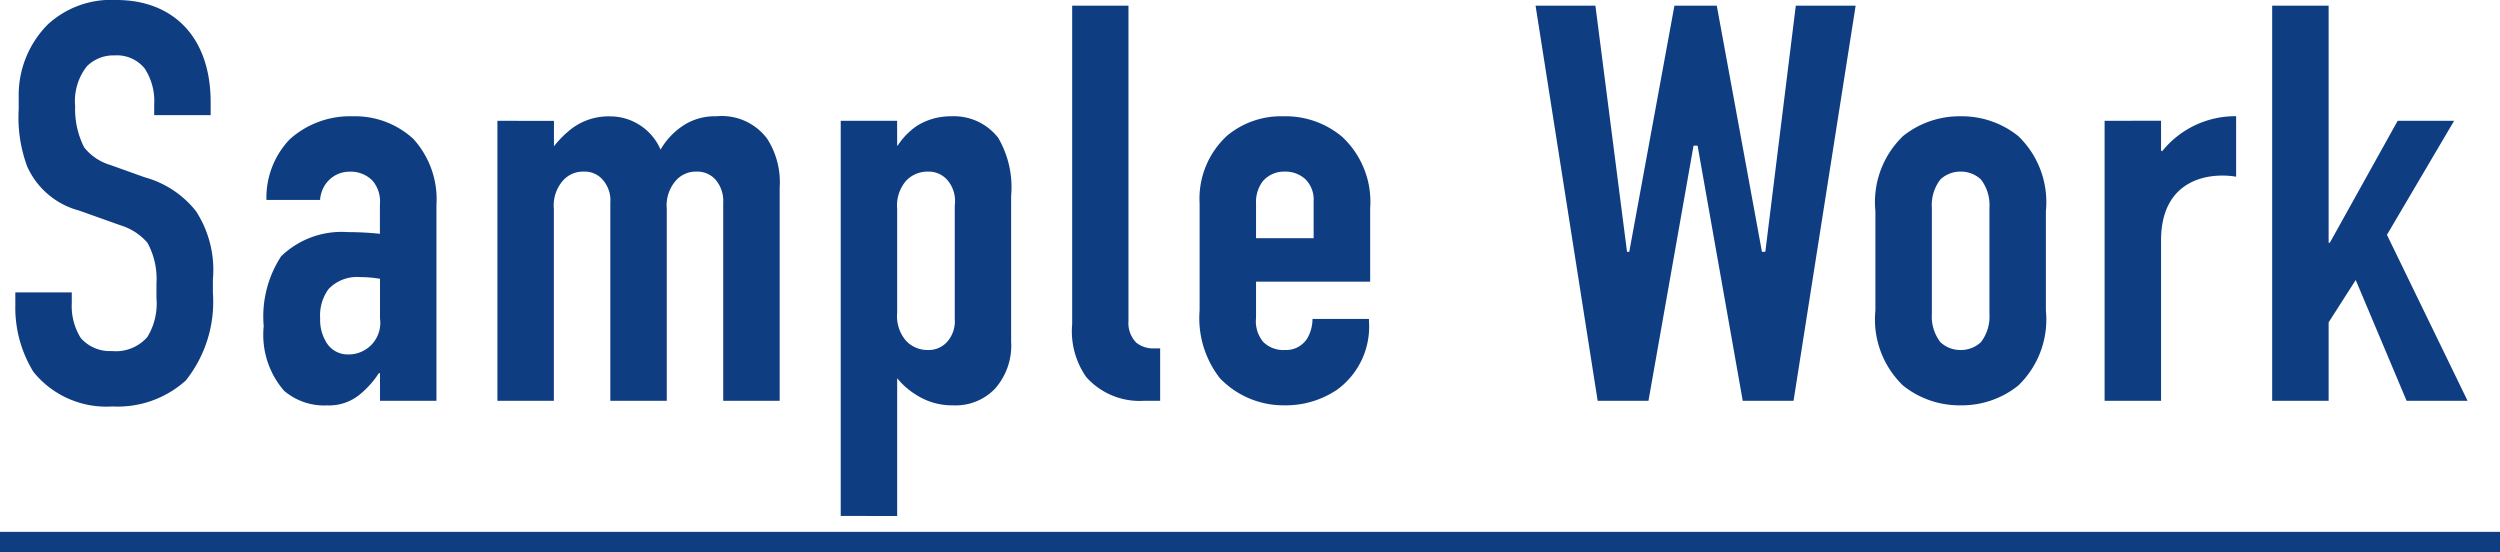 <svg xmlns="http://www.w3.org/2000/svg" width="124" height="27.38" viewBox="0 0 124 27.38"><g transform="translate(-250.5 -1028.12)"><path d="M124,.5H0v-1H124Z" transform="translate(250.5 1055)" fill="#0e3d82"/><path d="M8.148-14.168h2.8v-.644c0-3.248-1.876-5.068-4.676-5.068a4.641,4.641,0,0,0-3.388,1.2,4.969,4.969,0,0,0-1.456,3.64v.56a7.018,7.018,0,0,0,.42,2.856A3.92,3.92,0,0,0,4.424-9.436l2.044.728a2.87,2.87,0,0,1,1.344.868A3.7,3.7,0,0,1,8.26-5.824V-5.1a3.187,3.187,0,0,1-.448,1.932,2.077,2.077,0,0,1-1.764.7,1.917,1.917,0,0,1-1.54-.644A2.988,2.988,0,0,1,4.06-4.844v-.532H1.26v.644a6.071,6.071,0,0,0,.9,3.3A4.648,4.648,0,0,0,6.076.28a5.042,5.042,0,0,0,3.64-1.288,6.264,6.264,0,0,0,1.344-4.34V-6.02a5.347,5.347,0,0,0-.84-3.388,4.9,4.9,0,0,0-2.548-1.68L5.964-11.7a2.585,2.585,0,0,1-1.288-.868,4.168,4.168,0,0,1-.448-2.044A2.781,2.781,0,0,1,4.816-16.6a1.871,1.871,0,0,1,1.372-.532,1.77,1.77,0,0,1,1.484.644A2.933,2.933,0,0,1,8.148-14.7ZM19.348,0h2.8V-9.716A4.453,4.453,0,0,0,21-12.992a4.268,4.268,0,0,0-3-1.12,4.467,4.467,0,0,0-3.136,1.148,4.183,4.183,0,0,0-1.148,3h2.66a1.532,1.532,0,0,1,.364-.9,1.438,1.438,0,0,1,1.12-.5,1.5,1.5,0,0,1,1.12.448,1.593,1.593,0,0,1,.364,1.176v1.456a15.781,15.781,0,0,0-1.6-.084,4.319,4.319,0,0,0-3.3,1.2A5.474,5.474,0,0,0,13.58-3.7,4.23,4.23,0,0,0,14.588-.5a3.059,3.059,0,0,0,2.128.728A2.412,2.412,0,0,0,18.34-.308a4.657,4.657,0,0,0,.952-1.064h.056Zm0-4.088A1.568,1.568,0,0,1,17.78-2.3a1.235,1.235,0,0,1-1.12-.644,2.117,2.117,0,0,1-.28-1.148,2.205,2.205,0,0,1,.42-1.456,1.958,1.958,0,0,1,1.568-.588,6.045,6.045,0,0,1,.98.084Zm5.824-9.8V0h2.8V-9.52a1.868,1.868,0,0,1,.448-1.4,1.323,1.323,0,0,1,1.036-.448,1.174,1.174,0,0,1,.952.42,1.536,1.536,0,0,1,.364,1.12V0h2.8V-9.52a1.868,1.868,0,0,1,.448-1.4,1.319,1.319,0,0,1,1.036-.448,1.2,1.2,0,0,1,.952.42,1.628,1.628,0,0,1,.364,1.12V0h2.8V-10.584a3.982,3.982,0,0,0-.616-2.408,2.8,2.8,0,0,0-2.52-1.12,2.871,2.871,0,0,0-1.54.392,3.544,3.544,0,0,0-1.232,1.26,2.718,2.718,0,0,0-1.008-1.2,2.721,2.721,0,0,0-1.512-.448,3.035,3.035,0,0,0-1.9.616,5.086,5.086,0,0,0-.868.868v-1.26Zm19.824,0H42.2v19.6H45V-1.12a3.705,3.705,0,0,0,.924.812,3.284,3.284,0,0,0,1.848.532A2.7,2.7,0,0,0,49.84-.588a3.221,3.221,0,0,0,.812-2.352v-7.224a4.858,4.858,0,0,0-.644-2.884,2.781,2.781,0,0,0-2.324-1.064,3.157,3.157,0,0,0-1.708.476,3.52,3.52,0,0,0-.952.98H45ZM45-9.52a1.868,1.868,0,0,1,.448-1.4,1.456,1.456,0,0,1,1.064-.448,1.231,1.231,0,0,1,.98.42,1.607,1.607,0,0,1,.364,1.26V-4.06a1.536,1.536,0,0,1-.364,1.12,1.231,1.231,0,0,1-.98.42,1.456,1.456,0,0,1-1.064-.448A1.868,1.868,0,0,1,45-4.368Zm8.68-10.08V-3.808a3.959,3.959,0,0,0,.7,2.632A3.542,3.542,0,0,0,57.232,0h.812V-2.6h-.28a1.341,1.341,0,0,1-.9-.28,1.376,1.376,0,0,1-.392-1.064V-19.6ZM62.8-5.908H68.46v-3.64a4.4,4.4,0,0,0-1.4-3.556,4.36,4.36,0,0,0-2.912-1.008,4.182,4.182,0,0,0-2.772.952A4.24,4.24,0,0,0,60-9.8v5.32a4.842,4.842,0,0,0,1.008,3.36A4.379,4.379,0,0,0,64.232.224a4.541,4.541,0,0,0,2.6-.784A3.864,3.864,0,0,0,68.4-3.948V-4.06H65.6a1.938,1.938,0,0,1-.252.952,1.239,1.239,0,0,1-1.12.588,1.416,1.416,0,0,1-1.064-.392,1.589,1.589,0,0,1-.364-1.2Zm0-2.156V-9.772a1.7,1.7,0,0,1,.336-1.12,1.384,1.384,0,0,1,1.092-.476,1.46,1.46,0,0,1,1.036.392,1.435,1.435,0,0,1,.392,1.092v1.82ZM76.664-19.6,79.744,0h2.52L84.5-12.656h.2L86.94,0h2.52l3.08-19.6H89.572L88.06-7.392h-.168L85.652-19.6h-2.1L81.312-7.392H81.2L79.632-19.6ZM93.52-4.48A4.543,4.543,0,0,0,94.892-.756a4.472,4.472,0,0,0,2.856.98,4.472,4.472,0,0,0,2.856-.98,4.543,4.543,0,0,0,1.372-3.724V-9.408a4.543,4.543,0,0,0-1.372-3.724,4.472,4.472,0,0,0-2.856-.98,4.472,4.472,0,0,0-2.856.98A4.543,4.543,0,0,0,93.52-9.408Zm5.656.168a2.084,2.084,0,0,1-.42,1.4,1.44,1.44,0,0,1-1.008.392,1.44,1.44,0,0,1-1.008-.392,2.084,2.084,0,0,1-.42-1.4V-9.576a2.084,2.084,0,0,1,.42-1.4,1.44,1.44,0,0,1,1.008-.392,1.44,1.44,0,0,1,1.008.392,2.084,2.084,0,0,1,.42,1.4Zm5.712-9.576V0h2.8V-7.952c0-3.052,2.38-3.388,3.724-3.164v-3a4.651,4.651,0,0,0-3.668,1.736l-.056-.028v-1.484ZM113.2,0H116V-3.892l1.344-2.1L119.868,0h3.024l-4-8.232,3.332-5.656h-2.8L116.06-7.84H116V-19.6h-2.8Z" transform="translate(250 1048)" fill="#0e3d82"/></g></svg>